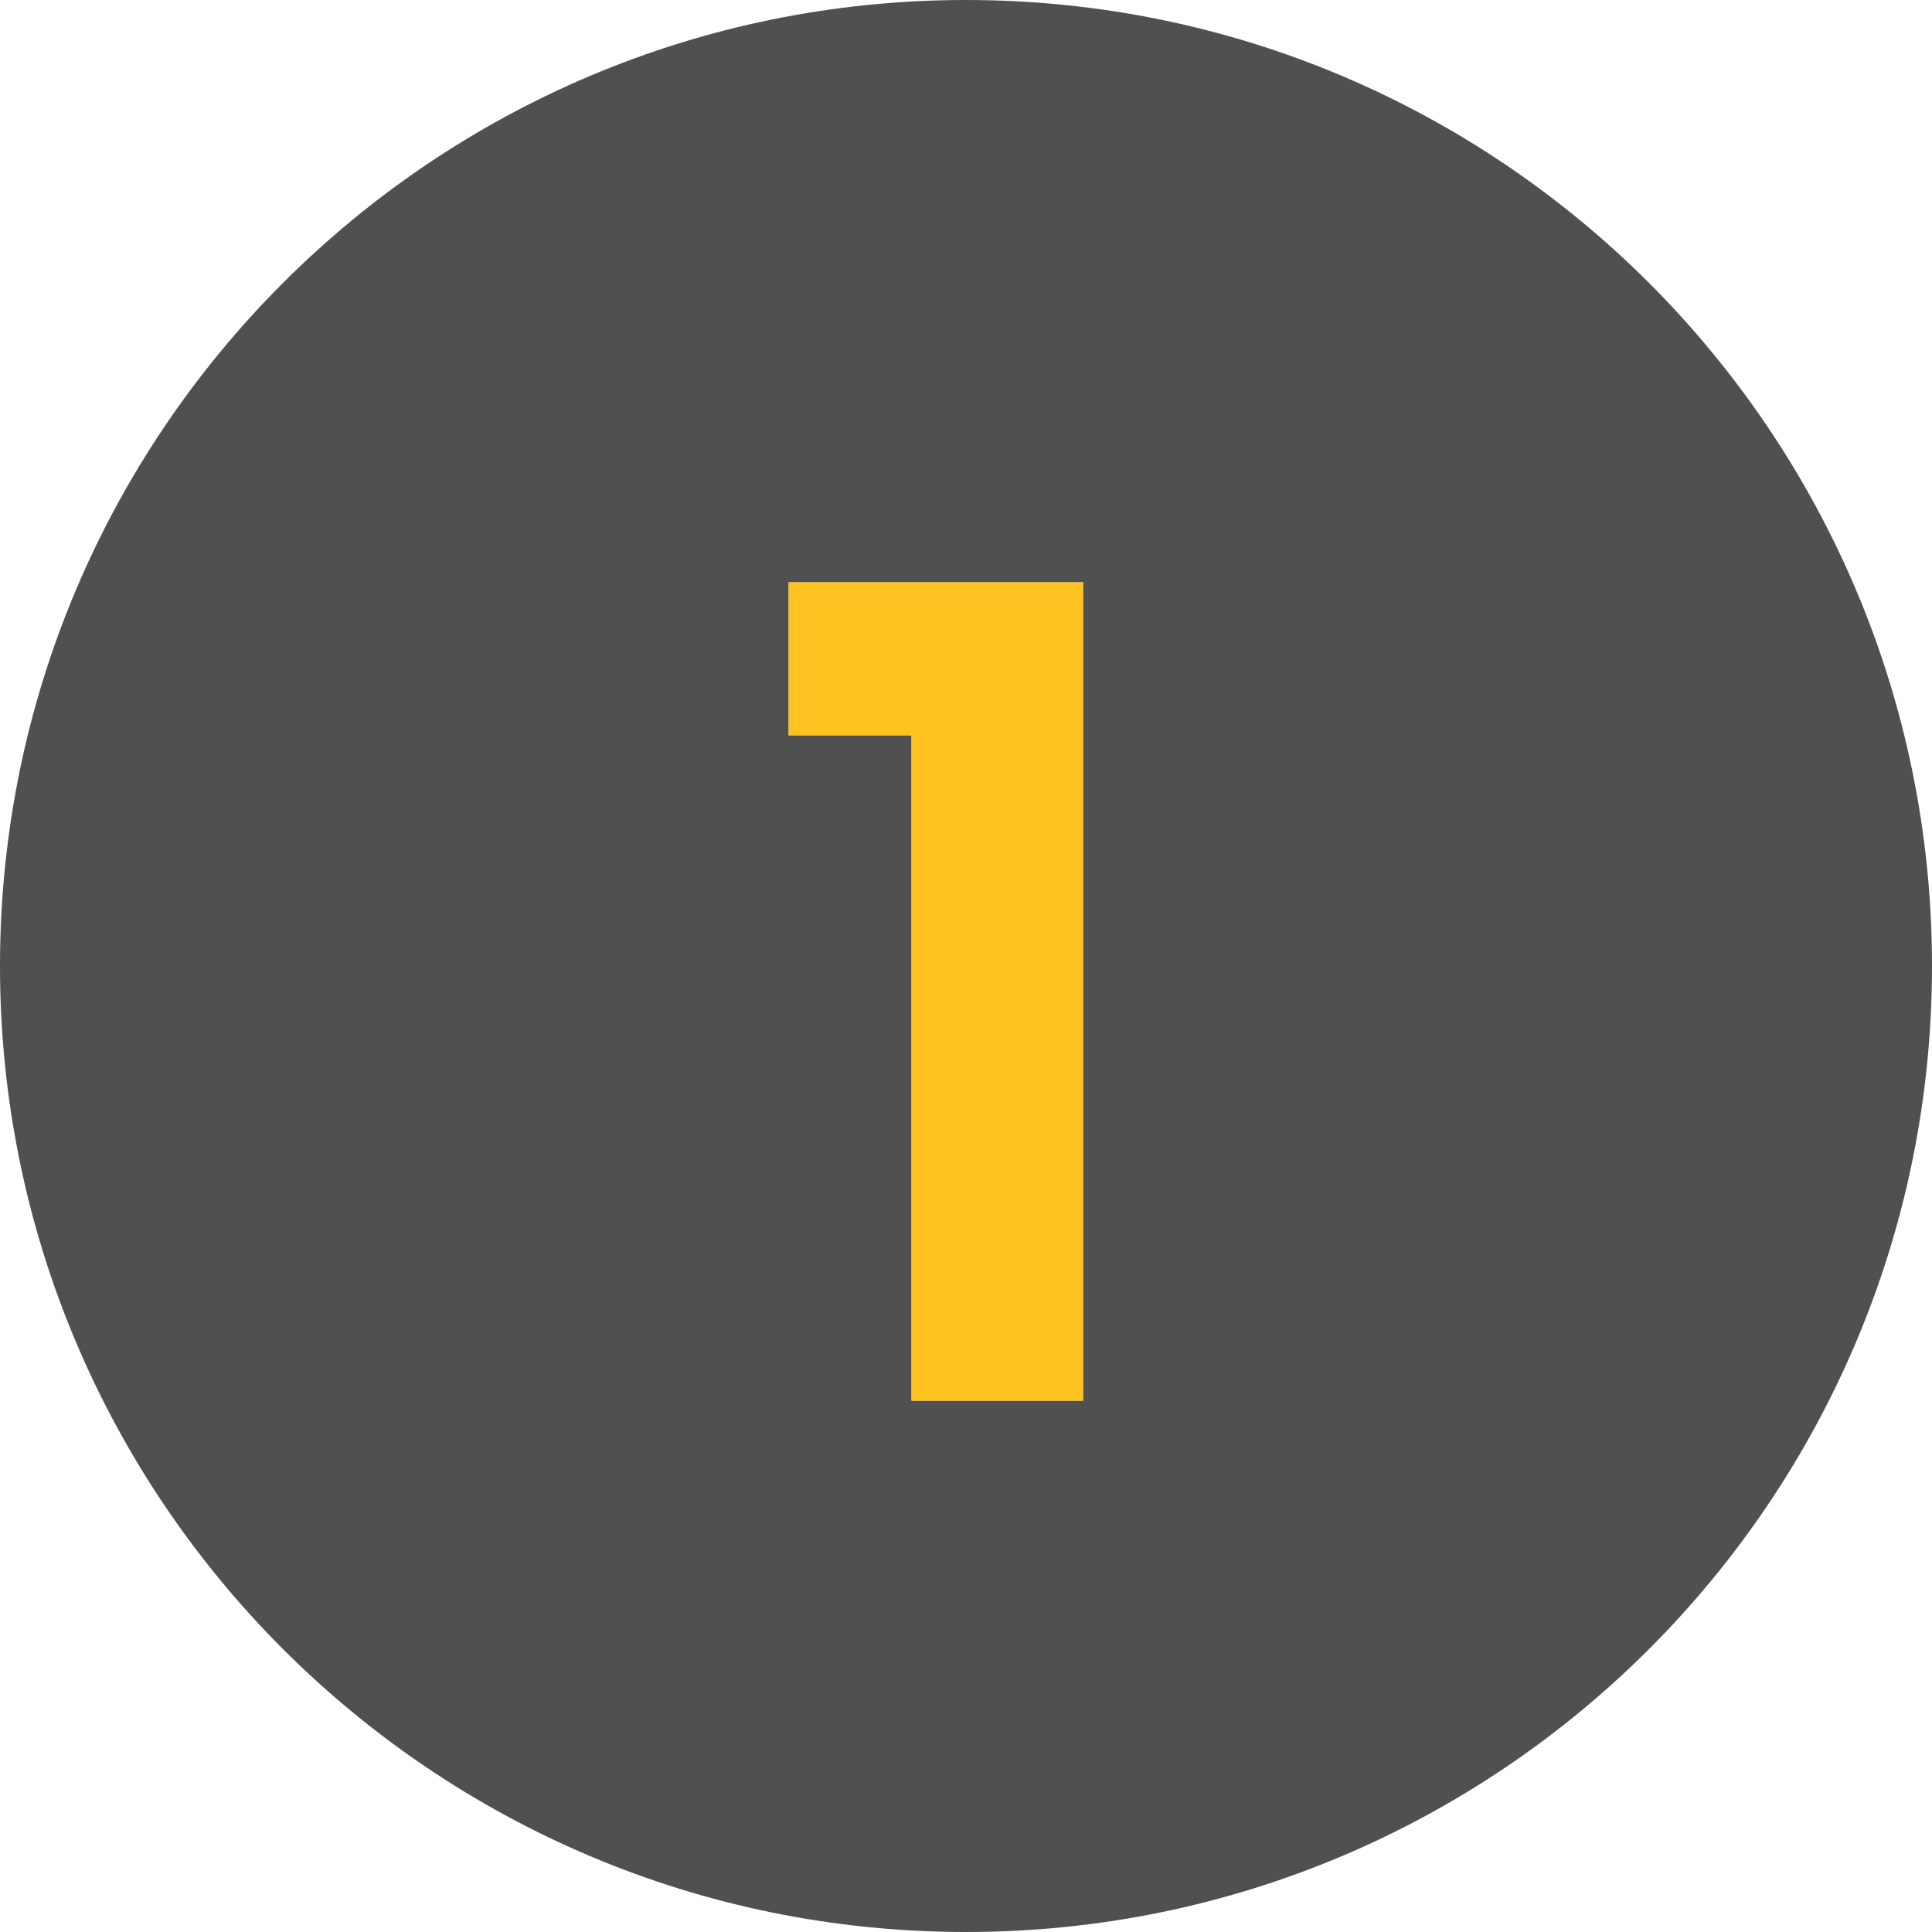 <svg width="24" height="24" viewBox="0 0 24 24" xmlns="http://www.w3.org/2000/svg">
    <g fill="none" fill-rule="evenodd">
        <path d="M0 0h24v24H0z"/>
        <path d="M12 0c6.627 0 12 5.373 12 12s-5.373 12-12 12S0 18.627 0 12 5.373 0 12 0zm1.454 7.234H9.797v1.9h1.526V17.4h2.131V7.234z" fill="#505050"/>
        <path fill="#FEC221" d="M9.797 9.134v-1.9h3.657V17.4h-2.13V9.134z"/>
    </g>
</svg>
